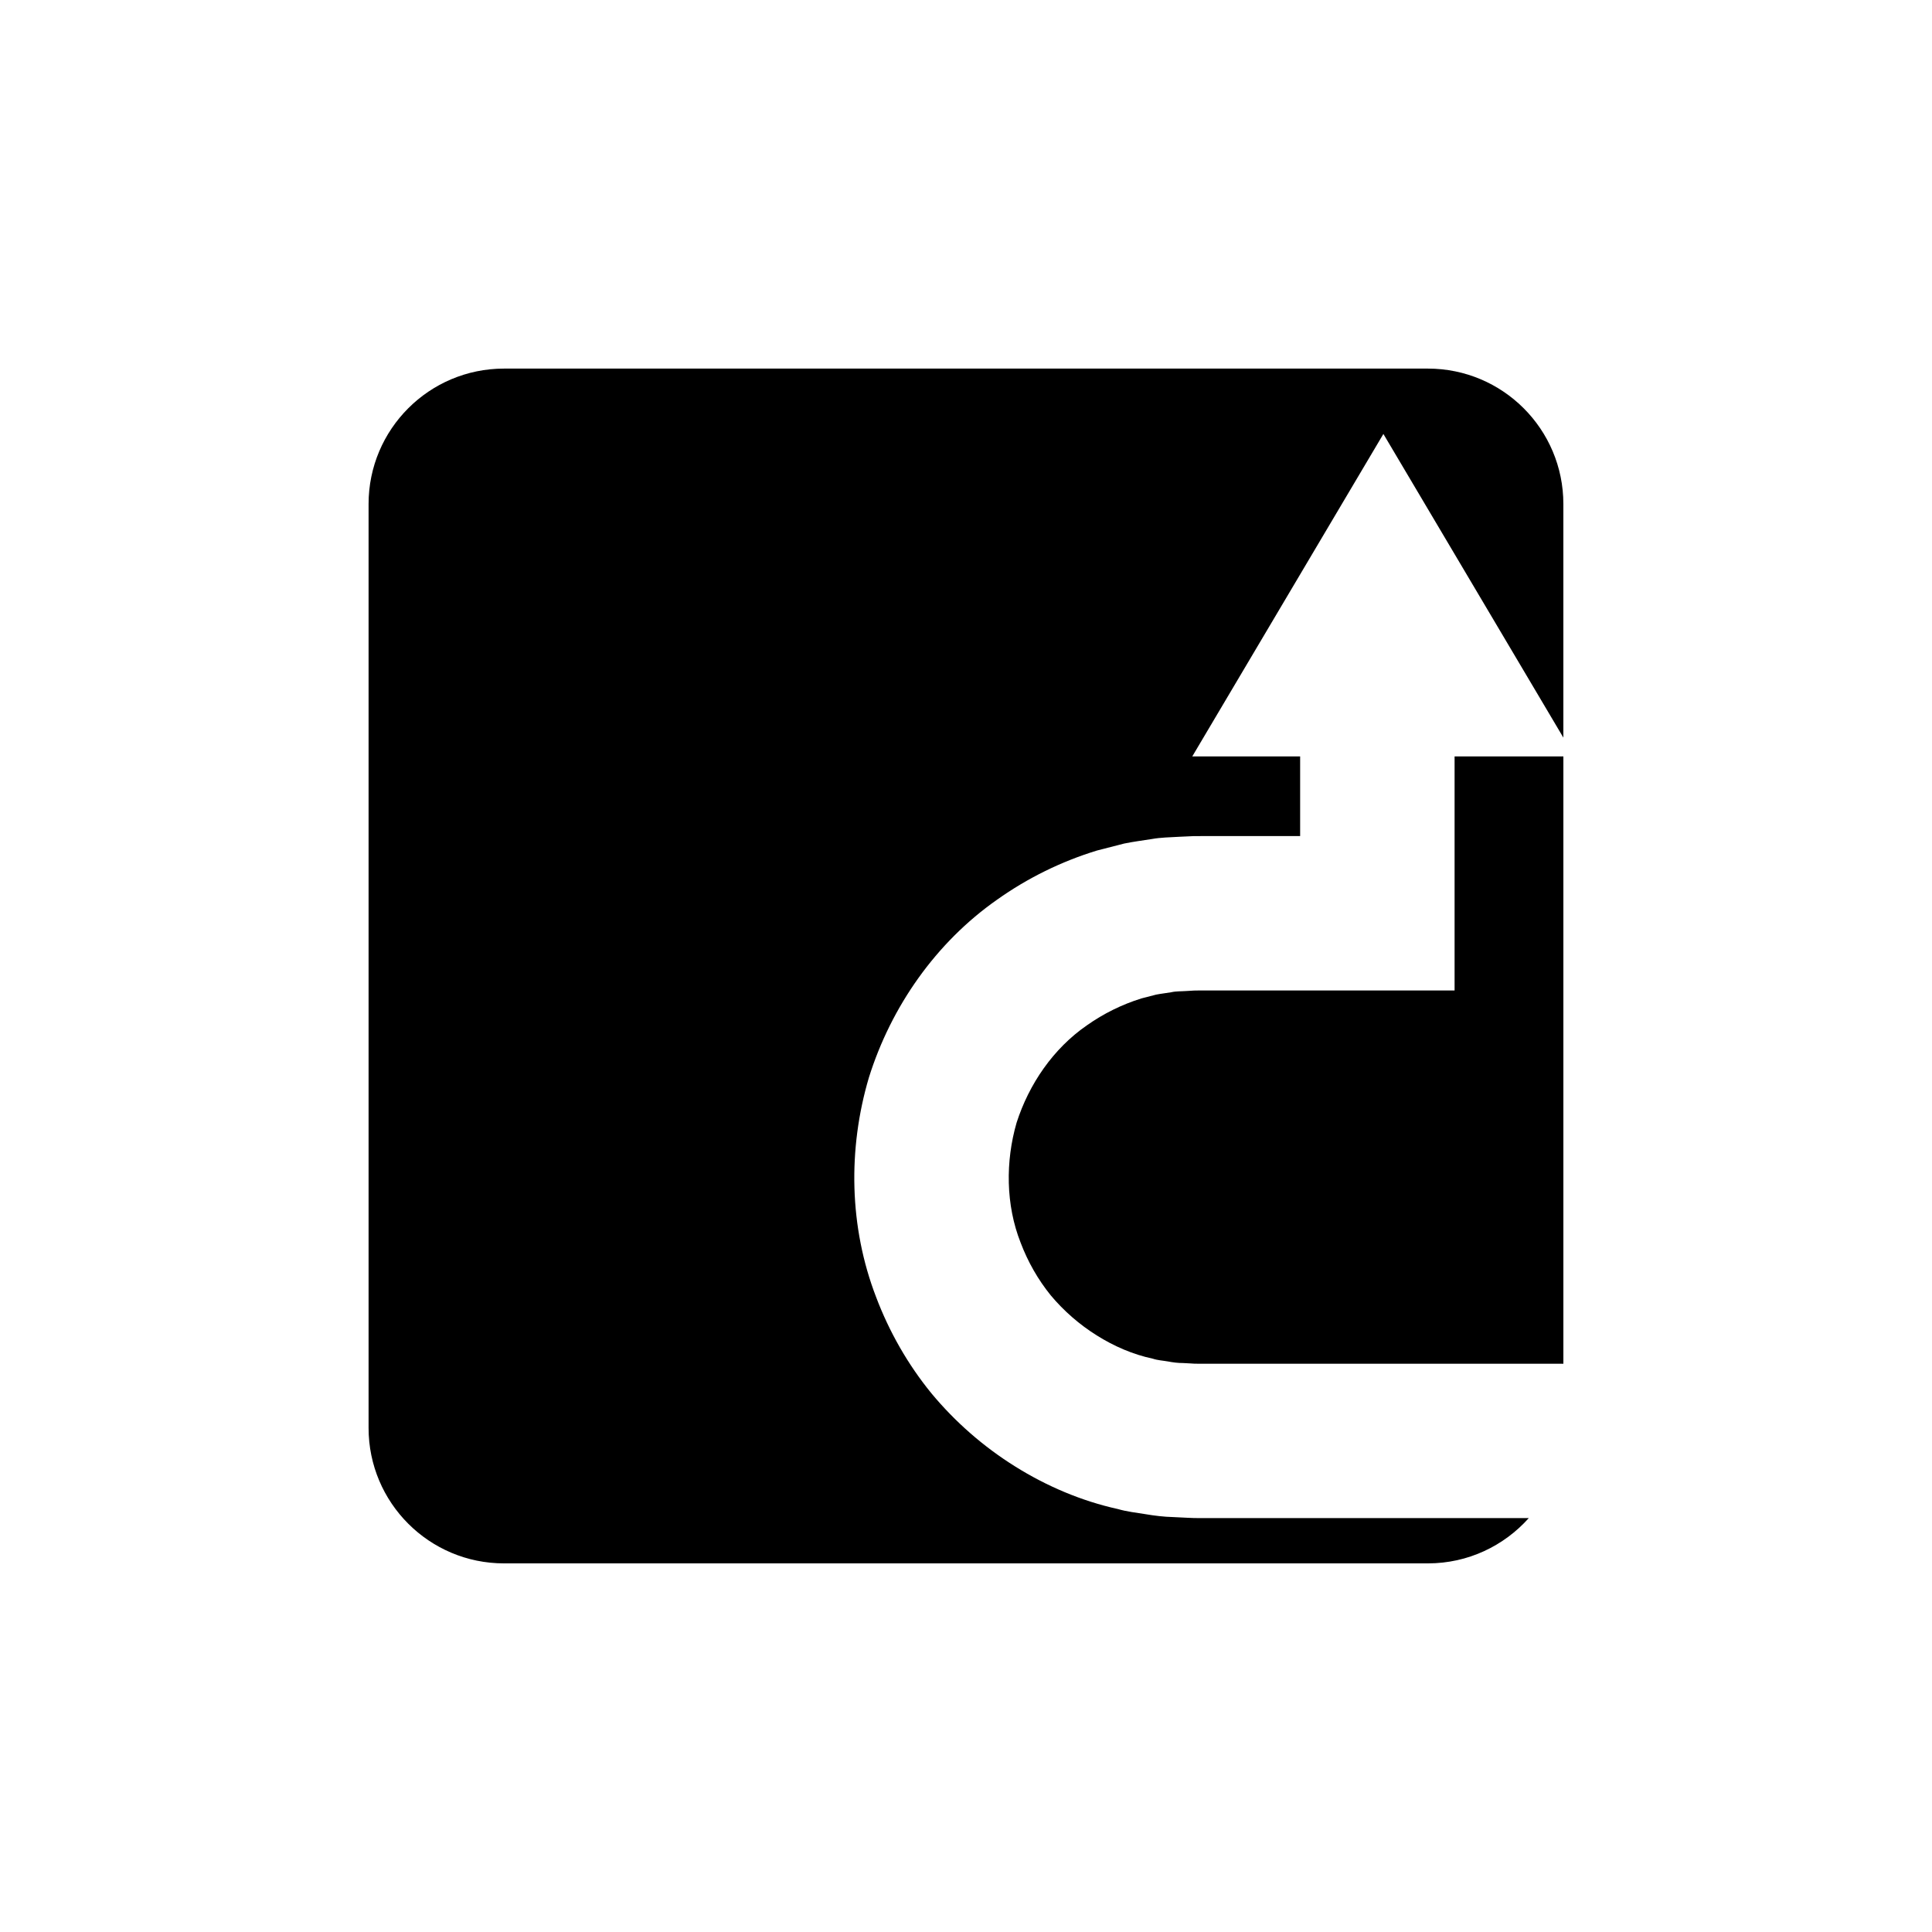 <?xml version="1.0" encoding="UTF-8"?>
<!-- Uploaded to: ICON Repo, www.iconrepo.com, Generator: ICON Repo Mixer Tools -->
<svg fill="#000000" width="800px" height="800px" version="1.1" viewBox="144 144 512 512" xmlns="http://www.w3.org/2000/svg">
 <g>
  <path d="m529.48 344.46v62.027h-66.262c-0.91 0.008-2.012-0.016-2.758 0.02l-2.031 0.121c-1.348 0.105-2.723 0.023-4.043 0.328-1.328 0.238-2.676 0.363-3.996 0.629l-3.91 1.008c-5.137 1.605-10.02 4.008-14.43 7.125-8.941 6.168-15.359 15.598-18.637 25.797-2.977 10.281-2.883 21.801 1.062 31.801 1.902 5.023 4.586 9.777 8 13.984 3.481 4.148 7.613 7.742 12.184 10.602 4.566 2.867 9.578 5.051 14.848 6.164 1.281 0.434 2.644 0.492 3.973 0.727 1.328 0.254 2.664 0.434 4.027 0.426l2.031 0.109c0.641 0.047 1.32 0.098 2.383 0.078h5.727l90.664-0.004v-160.94z"/>
  <path d="m467.64 546.31h-5.727c-0.848 0.02-2.074-0.027-3.34-0.09l-3.688-0.18c-2.461-0.062-4.906-0.359-7.348-0.773-2.434-0.398-4.894-0.66-7.277-1.352-9.656-2.129-18.895-6.066-27.246-11.293-8.367-5.227-15.871-11.781-22.172-19.367-6.238-7.641-11.191-16.316-14.68-25.559-7.129-18.531-7.504-39.16-1.902-58.113 5.898-18.852 17.805-35.836 33.992-47.168 8.039-5.711 17.004-10.125 26.457-13.016l7.18-1.844c2.414-0.5 4.867-0.812 7.309-1.195 2.434-0.445 4.898-0.457 7.356-0.609l3.688-0.168 2.965-0.016h25.344v-21.113h-28.582l50.645-85.453 47.695 80.473v-61.898c0-19.824-16.07-35.895-35.895-35.895h-244.84c-19.82 0-35.895 16.07-35.895 35.895v244.84c0 19.82 16.07 35.895 35.895 35.895h244.84c10.633 0 20.16-4.652 26.73-12z"/>
 </g>
</svg>